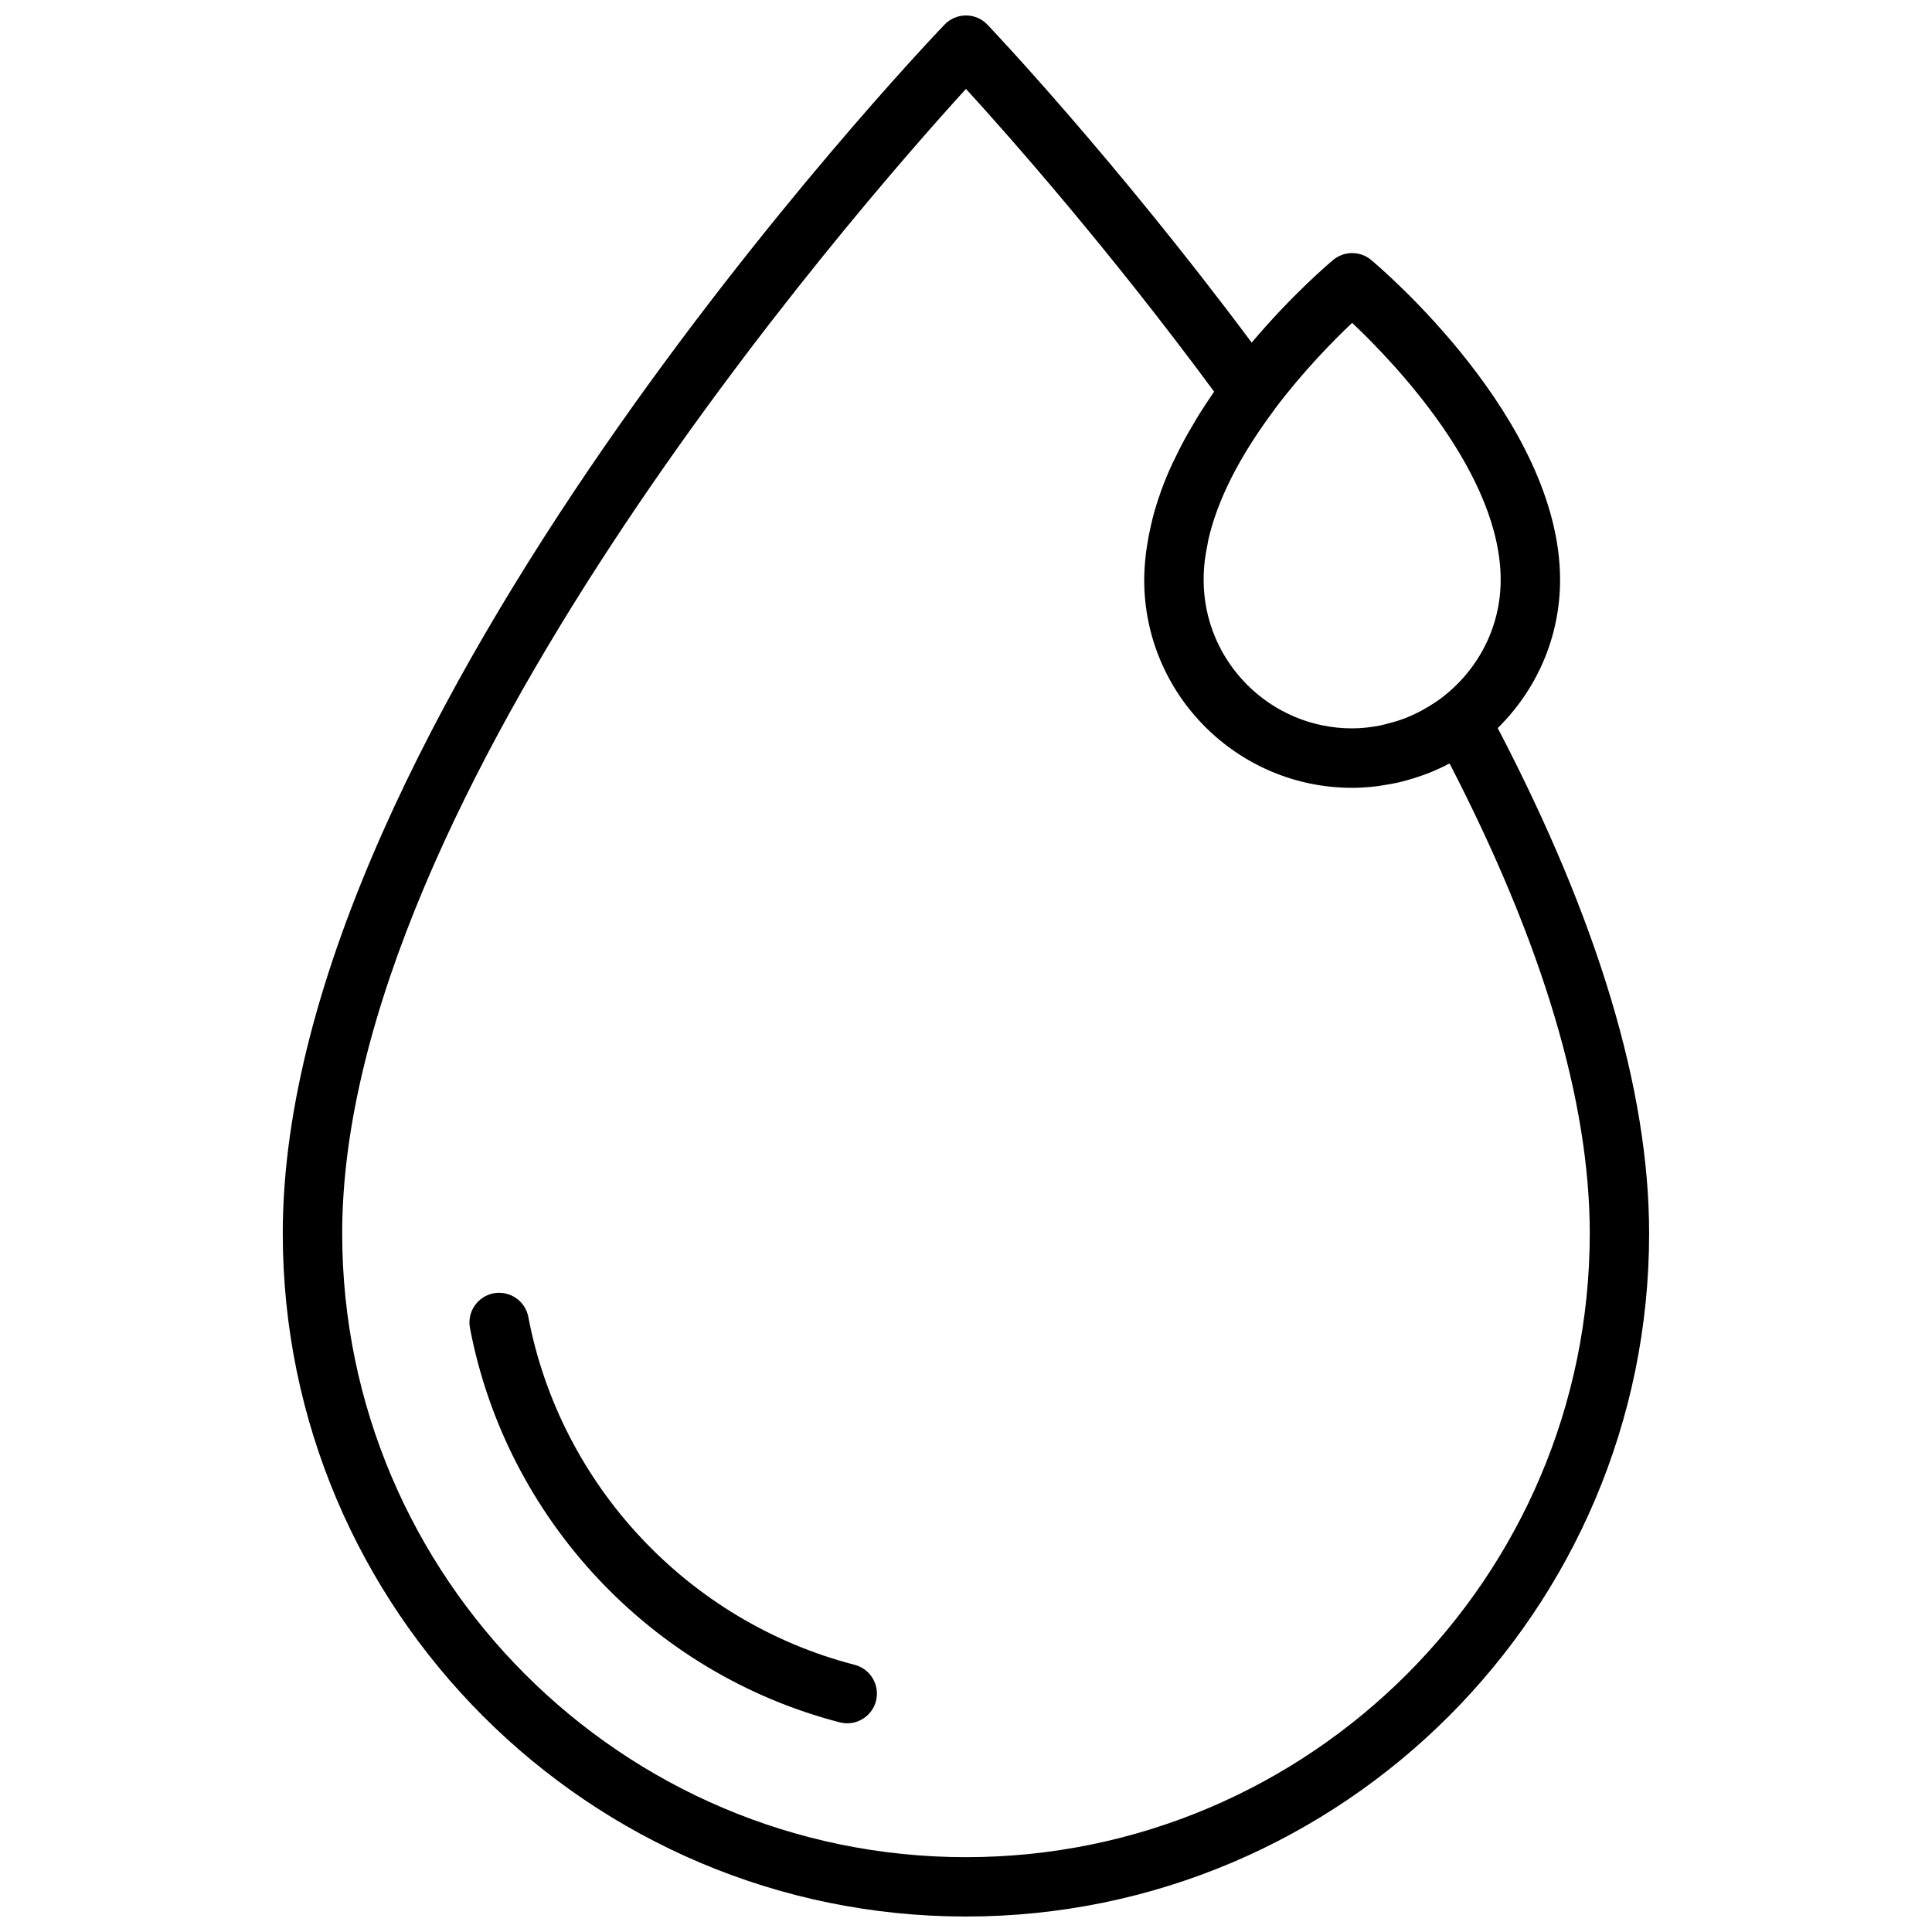 <?xml version="1.0" encoding="UTF-8"?>
<!-- Uploaded to: ICON Repo, www.svgrepo.com, Generator: ICON Repo Mixer Tools -->
<svg width="800px" height="800px" version="1.1" viewBox="144 144 512 512" xmlns="http://www.w3.org/2000/svg">
 <defs>
  <clipPath id="a">
   <path d="m218 148.09h364v503.81h-364z"/>
  </clipPath>
 </defs>
 <g clip-path="url(#a)">
  <path d="m540.92 336.94c10.18-10.008 16.516-23.91 16.516-39.273 0-42.555-48.027-83.066-50.059-84.766-2.922-2.441-7.164-2.441-10.086 0-0.906 0.754-10.809 9.125-21.578 21.891-36.754-49.277-69.684-83.891-70.031-84.254-1.473-1.559-3.535-2.441-5.684-2.441s-4.203 0.875-5.691 2.434c-7.156 7.484-175.37 184.89-175.37 320.32 0 99.832 81.223 181.05 181.05 181.05 99.84 0 181.05-81.223 181.05-181.05 0.004-38.016-13.582-83.082-40.129-133.91zm-38.586-107.38c11.645 11.012 39.359 40.18 39.359 68.109 0 13.082-6.481 24.609-16.336 31.773-0.891 0.645-1.82 1.219-2.746 1.785-1.141 0.691-2.312 1.348-3.535 1.922-0.875 0.418-1.754 0.812-2.652 1.164-1.465 0.566-2.984 1.023-4.535 1.41-0.762 0.188-1.512 0.434-2.281 0.574-2.363 0.438-4.777 0.73-7.273 0.73-21.703 0-39.359-17.656-39.359-39.359 0-1.715 0.109-3.441 0.309-5.156 0.156-1.332 0.41-2.684 0.684-4.047 0.078-0.387 0.109-0.77 0.195-1.156 2.371-10.676 8.273-22.34 17.633-34.832 0.039-0.055 0.055-0.117 0.094-0.172 7.473-9.914 15.438-18.016 20.445-22.746zm-102.34 406.61c-91.156 0-165.31-74.156-165.31-165.31 0-115.56 135.62-270.73 165.31-303.3 11.219 12.297 37.543 42.02 65.762 80.23-0.148 0.211-0.277 0.426-0.426 0.637-1.195 1.746-2.371 3.512-3.512 5.336-0.605 0.977-1.156 1.938-1.723 2.906-0.676 1.156-1.371 2.297-2.016 3.488-1.023 1.875-1.953 3.723-2.832 5.574-0.172 0.371-0.379 0.723-0.551 1.102-1.133 2.449-2.125 4.863-3 7.266-0.062 0.164-0.102 0.332-0.164 0.496-0.789 2.211-1.465 4.402-2.031 6.574-0.156 0.605-0.293 1.211-0.434 1.82-0.441 1.852-0.797 3.684-1.07 5.496-0.102 0.66-0.211 1.324-0.293 1.992-0.285 2.426-0.48 4.836-0.48 7.199 0 30.387 24.727 55.105 55.105 55.105 2.117 0 4.188-0.148 6.242-0.379 0.684-0.078 1.355-0.203 2.031-0.309 1.379-0.203 2.738-0.449 4.078-0.754 0.754-0.172 1.512-0.379 2.258-0.582 1.301-0.363 2.582-0.762 3.84-1.219 0.66-0.234 1.324-0.465 1.977-0.723 1.684-0.676 3.32-1.426 4.922-2.258 0.156-0.078 0.332-0.141 0.48-0.219 24.652 47.688 37.148 89.559 37.148 124.52 0 91.156-74.164 165.31-165.31 165.31z"/>
 </g>
 <path d="m370.48 585.19c-44.035-11.375-77.98-47.562-86.473-92.195-0.812-4.266-4.938-7.055-9.203-6.258-4.266 0.82-7.07 4.938-6.258 9.203 9.637 50.594 48.105 91.605 98.008 104.5 0.66 0.164 1.324 0.25 1.969 0.25 3.504 0 6.699-2.356 7.621-5.902 1.078-4.211-1.449-8.504-5.664-9.598z"/>
</svg>
